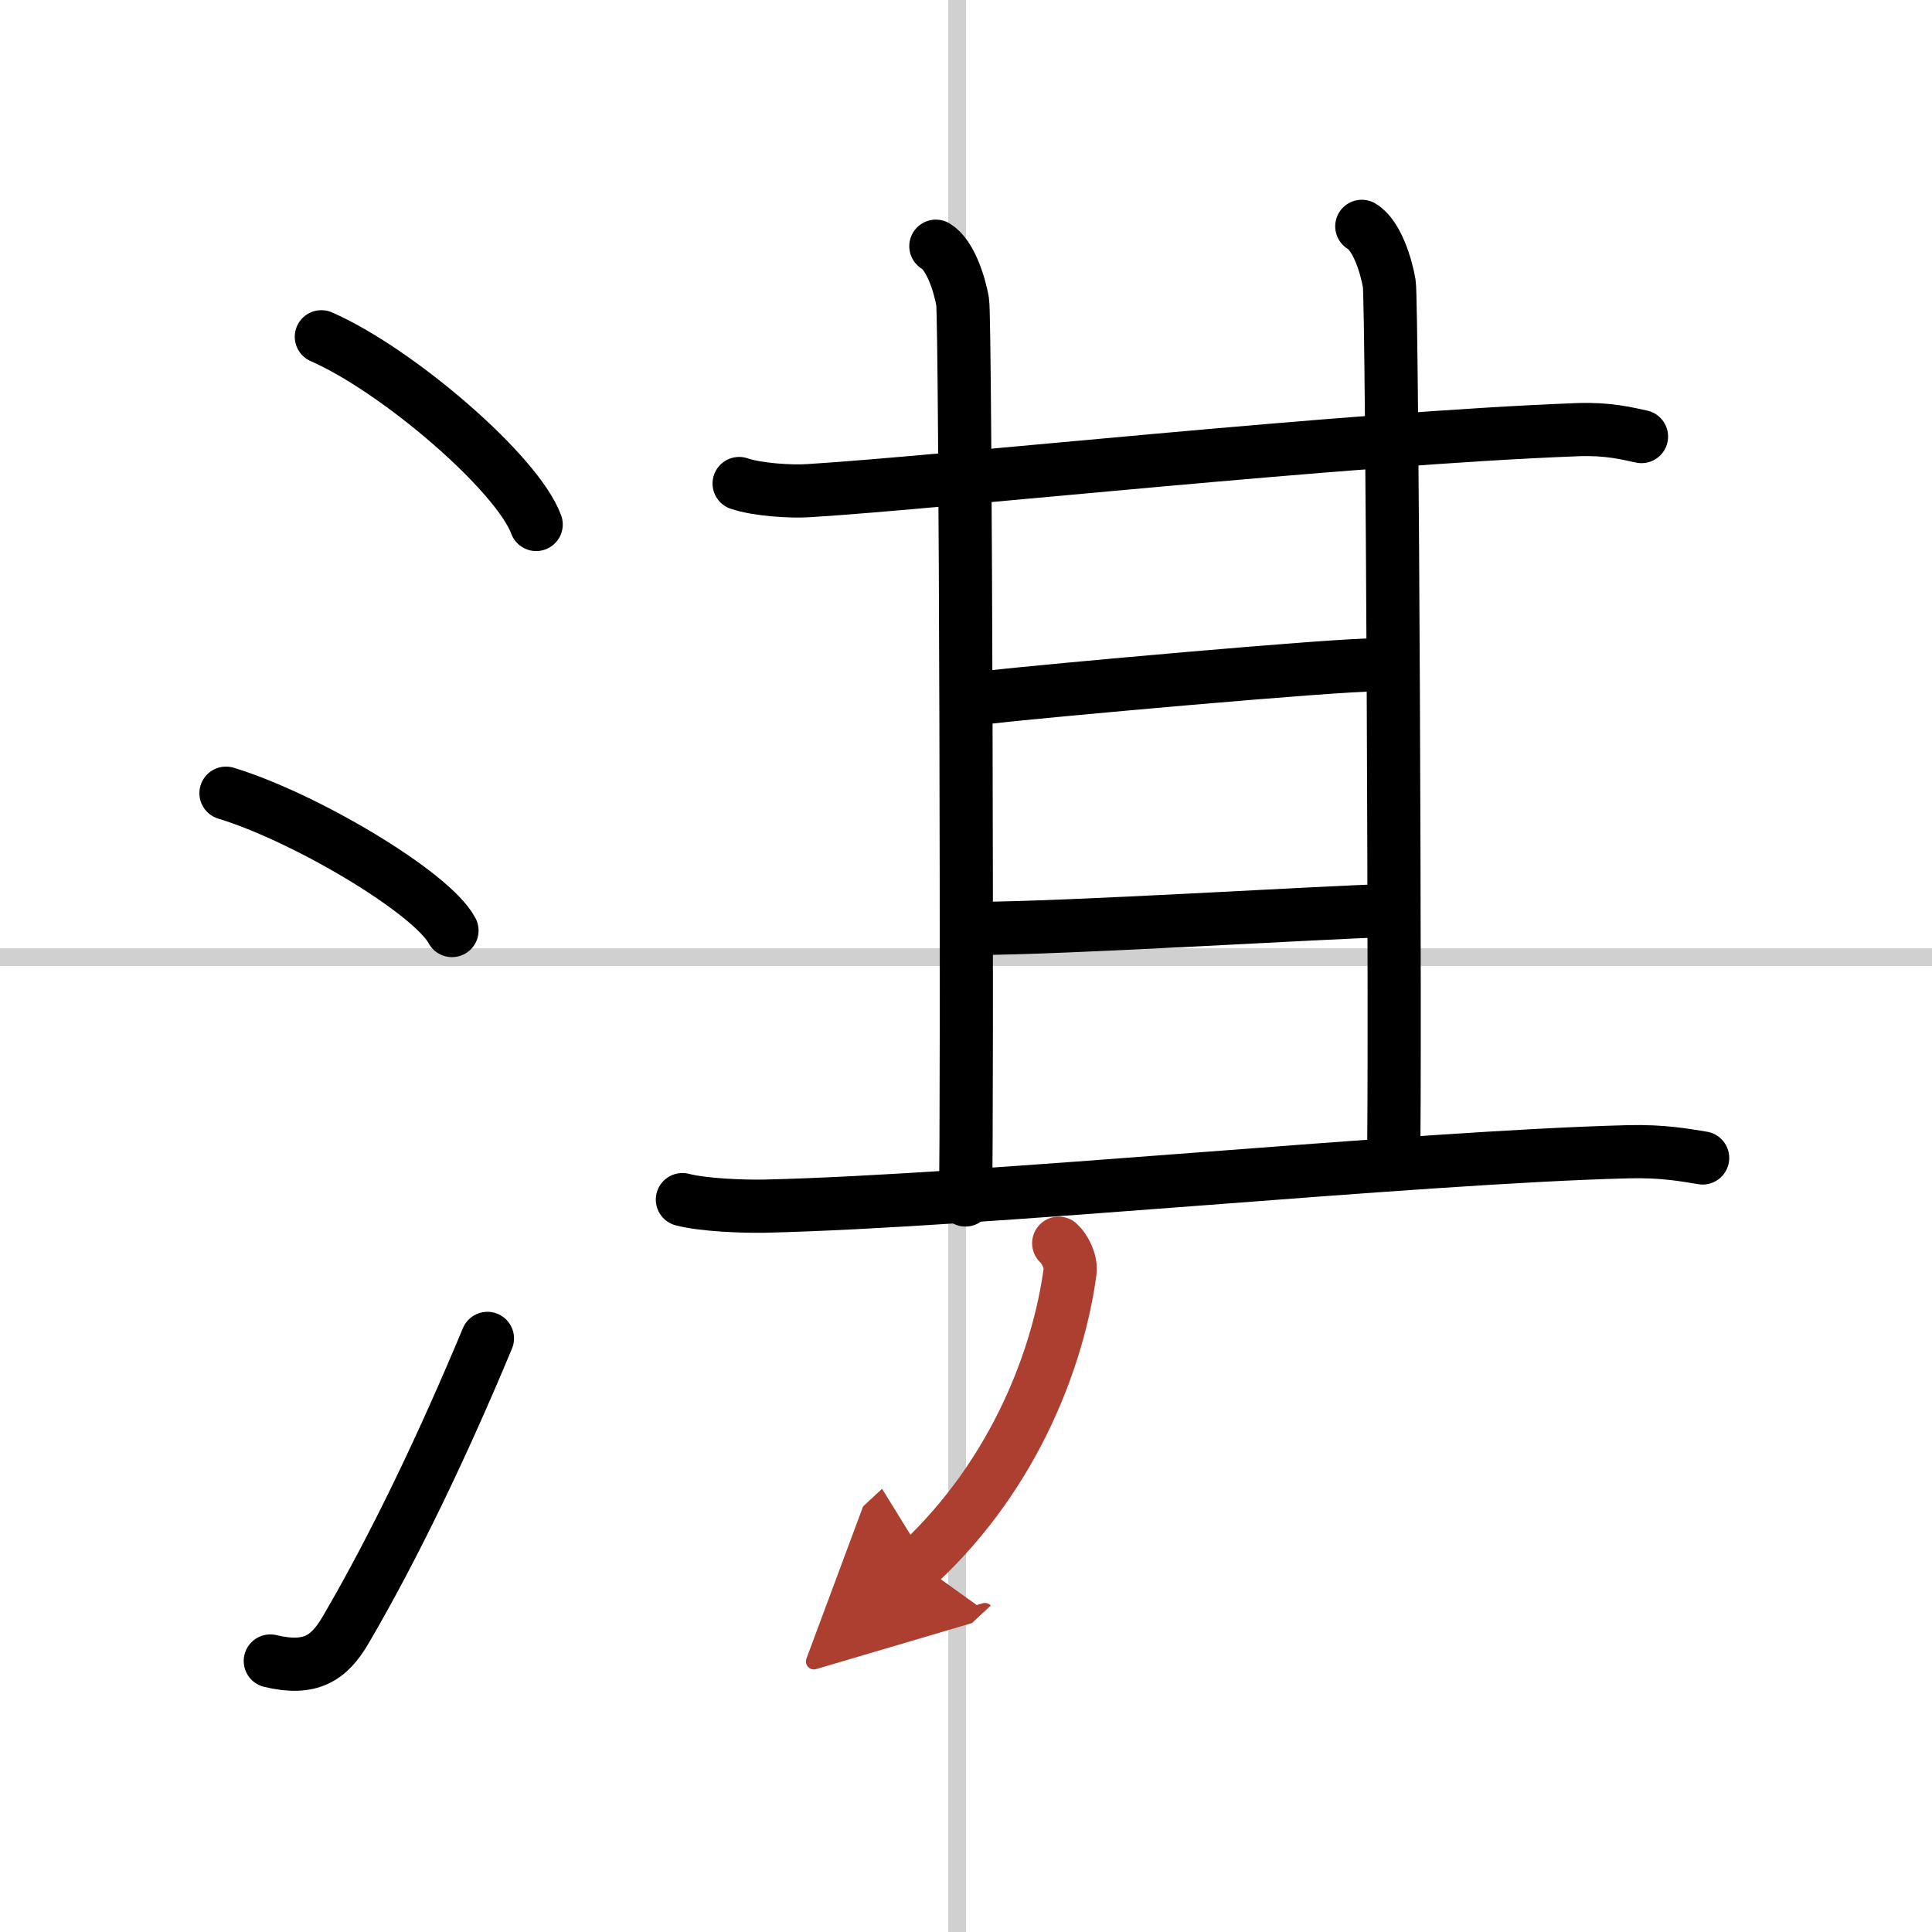 <svg width="400" height="400" viewBox="0 0 109 109" xmlns="http://www.w3.org/2000/svg"><defs><marker id="a" markerWidth="4" orient="auto" refX="1" refY="5" viewBox="0 0 10 10"><polyline points="0 0 10 5 0 10 1 5" fill="#ad3f31" stroke="#ad3f31"/></marker></defs><g fill="none" stroke="#000" stroke-linecap="round" stroke-linejoin="round" stroke-width="3"><rect width="100%" height="100%" fill="#fff" stroke="#fff"/><line x1="54" x2="54" y2="109" stroke="#d0d0d0" stroke-width="1"/><line x2="109" y1="54" y2="54" stroke="#d0d0d0" stroke-width="1"/><path d="m18.13 19c4.28 1.87 11.05 7.68 12.12 10.59"/><path d="m12.75 44.75c4.5 1.37 11.62 5.62 12.75 7.75"/><path d="m15.25 93.71c2.25 0.54 3.31-0.14 4.25-1.75 2.75-4.7 5.5-10.45 8-16.45"/><path d="m41.7 27.28c1.03 0.35 2.91 0.47 3.94 0.4 7.55-0.46 30.29-2.95 43.38-3.44 1.71-0.06 2.74 0.21 3.59 0.39"/><path d="m52.8 13.89c0.83 0.5 1.34 2.17 1.51 3.13s0.28 45.78 0.16 50.68"/><path d="m76.83 12.77c0.86 0.51 1.38 2.24 1.55 3.23 0.17 0.98 0.36 44.6 0.24 49.5"/><path d="m55.95 39.32c2.68-0.32 19.67-1.85 21.56-1.8"/><path d="m54.98 52.38c5.02 0 19.62-0.91 23.4-1.01"/><path d="m38.5 67.68c1.2 0.31 3.41 0.39 4.61 0.37 12.5-0.29 36.52-2.76 48.74-3.07 2-0.05 3.21 0.19 4.21 0.35"/><path d="m59.73 70.14c0.33 0.29 0.72 1.03 0.64 1.61-0.63 4.65-2.99 11.29-8.53 16.46" marker-end="url(#a)" stroke="#ad3f31"/></g></svg>
